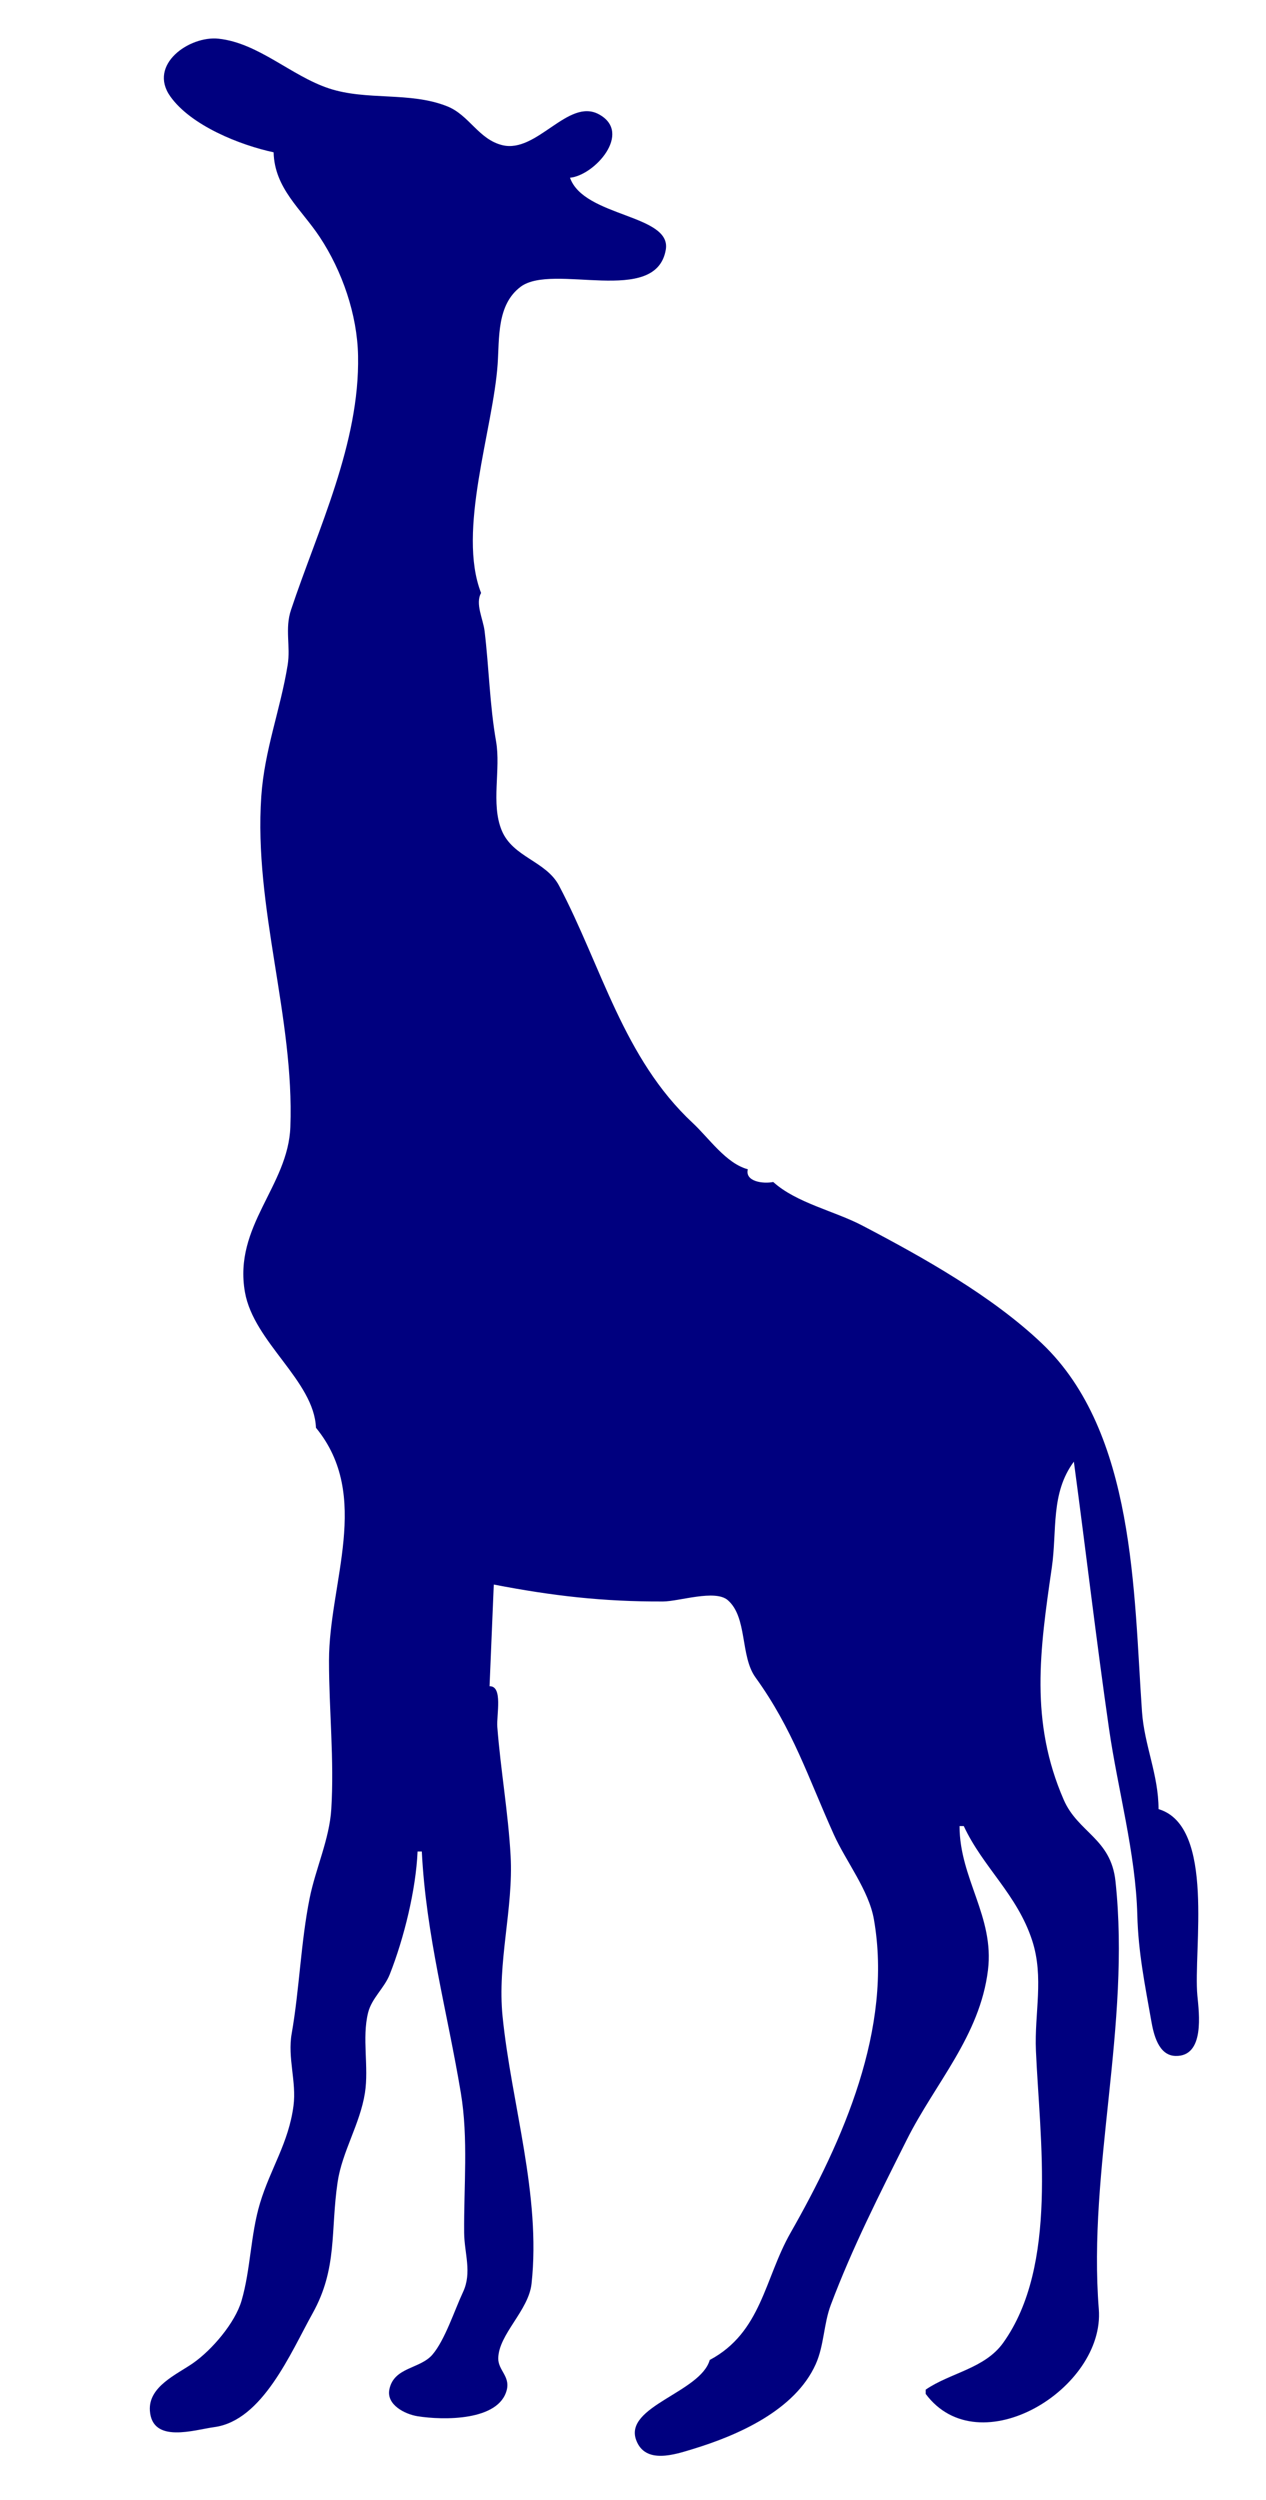 <?xml version="1.0" encoding="UTF-8" standalone="no"?>
<svg width="299" xmlns="http://www.w3.org/2000/svg" height="590">
 <path id="path26" fill="#00007f" d="m64.62 35.942c0.217 8.532 6.498 13.352 10.896 20 5.313 8.032 8.859 18.293 9.05 28 0.408 20.735-9.481 40.944-15.841 60-1.485 4.449-0.066 8.556-0.789 13-1.733 10.642-5.476 20.052-6.226 31-1.799 26.268 7.82 52.077 6.867 78-0.516 14.022-13.479 23.348-10.728 39 2.081 11.84 16.345 20.931 16.772 32 13.236 16.151 3.08 36.523 3.079 55-0.001 11.644 1.263 23.353 0.542 35-0.44 7.12-3.704 14.03-5.107 21-2.094 10.395-2.416 21.546-4.251 32-1.003 5.718 1.173 11.33 0.433 17-1.15 8.803-5.459 14.853-7.91 23-2.251 7.48-2.199 15.591-4.357 23-1.534 5.268-7.016 11.654-11.471 14.757-3.838 2.673-10.585 5.501-10.179 11.228 0.554 7.825 10.508 4.493 15.222 3.856 11.387-1.54 18.016-17.53 23.204-26.841 5.94-10.66 4.194-19.455 5.914-31 1.069-7.173 5.29-13.674 6.443-21 0.972-6.173-0.744-12.926 0.753-18.961 0.848-3.42 3.834-5.786 5.123-9.054 3.343-8.476 6.166-19.897 6.562-28.985h1c0.998 19.797 6.012 37.738 9.222 57 1.792 10.75 0.677 22.11 0.778 33 0.045 4.856 1.909 9.346-0.278 14-1.966 4.185-4.271 11.327-7.222 14.75-2.944 3.415-9.111 2.888-10.167 8.222-0.716 3.619 3.707 5.833 6.667 6.306 6.031 0.963 19.292 1.166 21.083-6.278 0.765-3.179-2.066-4.602-2.027-7.389 0.078-5.678 7.169-11.253 7.861-17.611 2.274-20.907-4.729-42.338-6.834-63-1.308-12.849 2.583-25.507 1.889-38-0.563-10.137-2.36-20.324-3.139-30.389-0.217-2.812 1.373-9.698-1.833-9.611l1-24c13.803 2.677 25.929 4.067 40 3.999 3.793-0.018 12.285-2.909 15.272-0.306 4.676 4.074 2.901 13.197 6.528 18.217 8.825 12.216 12.399 23.531 18.512 37.09 2.866 6.357 8.251 13.106 9.46 20 4.528 25.81-7.354 52.346-19.69 74-6.158 10.808-6.845 23.48-19.082 30-2.145 7.651-20.309 10.937-17.377 18.892 2.14 5.806 9.147 3.42 13.377 2.133 10.572-3.217 24.129-9.12 29.03-20.025 1.997-4.442 1.862-9.465 3.568-14 5.059-13.451 11.541-26.209 17.958-39 6.702-13.359 17.247-24.453 19.158-40 1.554-12.649-6.714-21.616-6.714-34h1c4.548 9.752 12.613 16.141 16.151 27 2.844 8.728 0.505 17.16 0.888 26 0.906 20.877 5.287 50.777-7.738 68.957-4.364 6.09-12.414 7.032-18.301 11.043v1c12.602 16.933 42.376-1.219 40.89-20-2.613-33.044 7.594-66.98 3.936-101-1.087-10.111-8.837-11.424-12.223-19.209-8.035-18.47-5.644-35.303-2.811-54.791 1.274-8.765-0.328-17.525 5.208-25 2.798 20.765 5.299 42.181 8.3 63 2.078 14.416 6.303 29.366 6.685 44 0.23 8.813 1.784 16.37 3.301 25 0.548 3.113 1.68 8.144 5.715 8.248 6.975 0.181 5.556-10.164 5.169-14.248-1.009-10.643 4.31-39.998-9.17-44-0.005-8.125-3.351-15.029-3.91-23-1.965-27.998-1.535-65.85-23.605-86.869-11.751-11.192-28.093-20.343-42.485-27.869-6.552-3.426-15.555-5.326-21-10.262-2.454 0.491-6.72-0.121-6-3-5.166-1.39-9.162-7.334-13-10.91-16.432-15.312-21.5-36.902-31.583-56.011-3.098-5.873-10.921-6.654-13.559-13.083-2.582-6.291-0.157-14.346-1.322-20.996-1.513-8.645-1.657-17.276-2.706-26-0.344-2.865-2.264-6.489-0.83-9-5.721-14.658 2.844-38.594 3.91-54 0.429-6.191-0.219-14.008 5.419-18.258 7.606-5.733 31.992 4.686 34.294-8.754 1.434-8.364-19.335-7.666-22.623-16.988 5.79-0.533 14.819-10.596 6.852-14.954-7.281-3.982-14.664 9.281-22.847 7.265-5.62-1.385-7.774-7.077-13.006-9.164-8.838-3.525-19.023-1.252-27.999-4.252-8.918-2.981-16.578-10.692-26-11.707-6.87-0.74-16.742 6.112-11.396 13.627 4.892 6.877 16.435 11.483 24.396 13.184z"/>
</svg>
